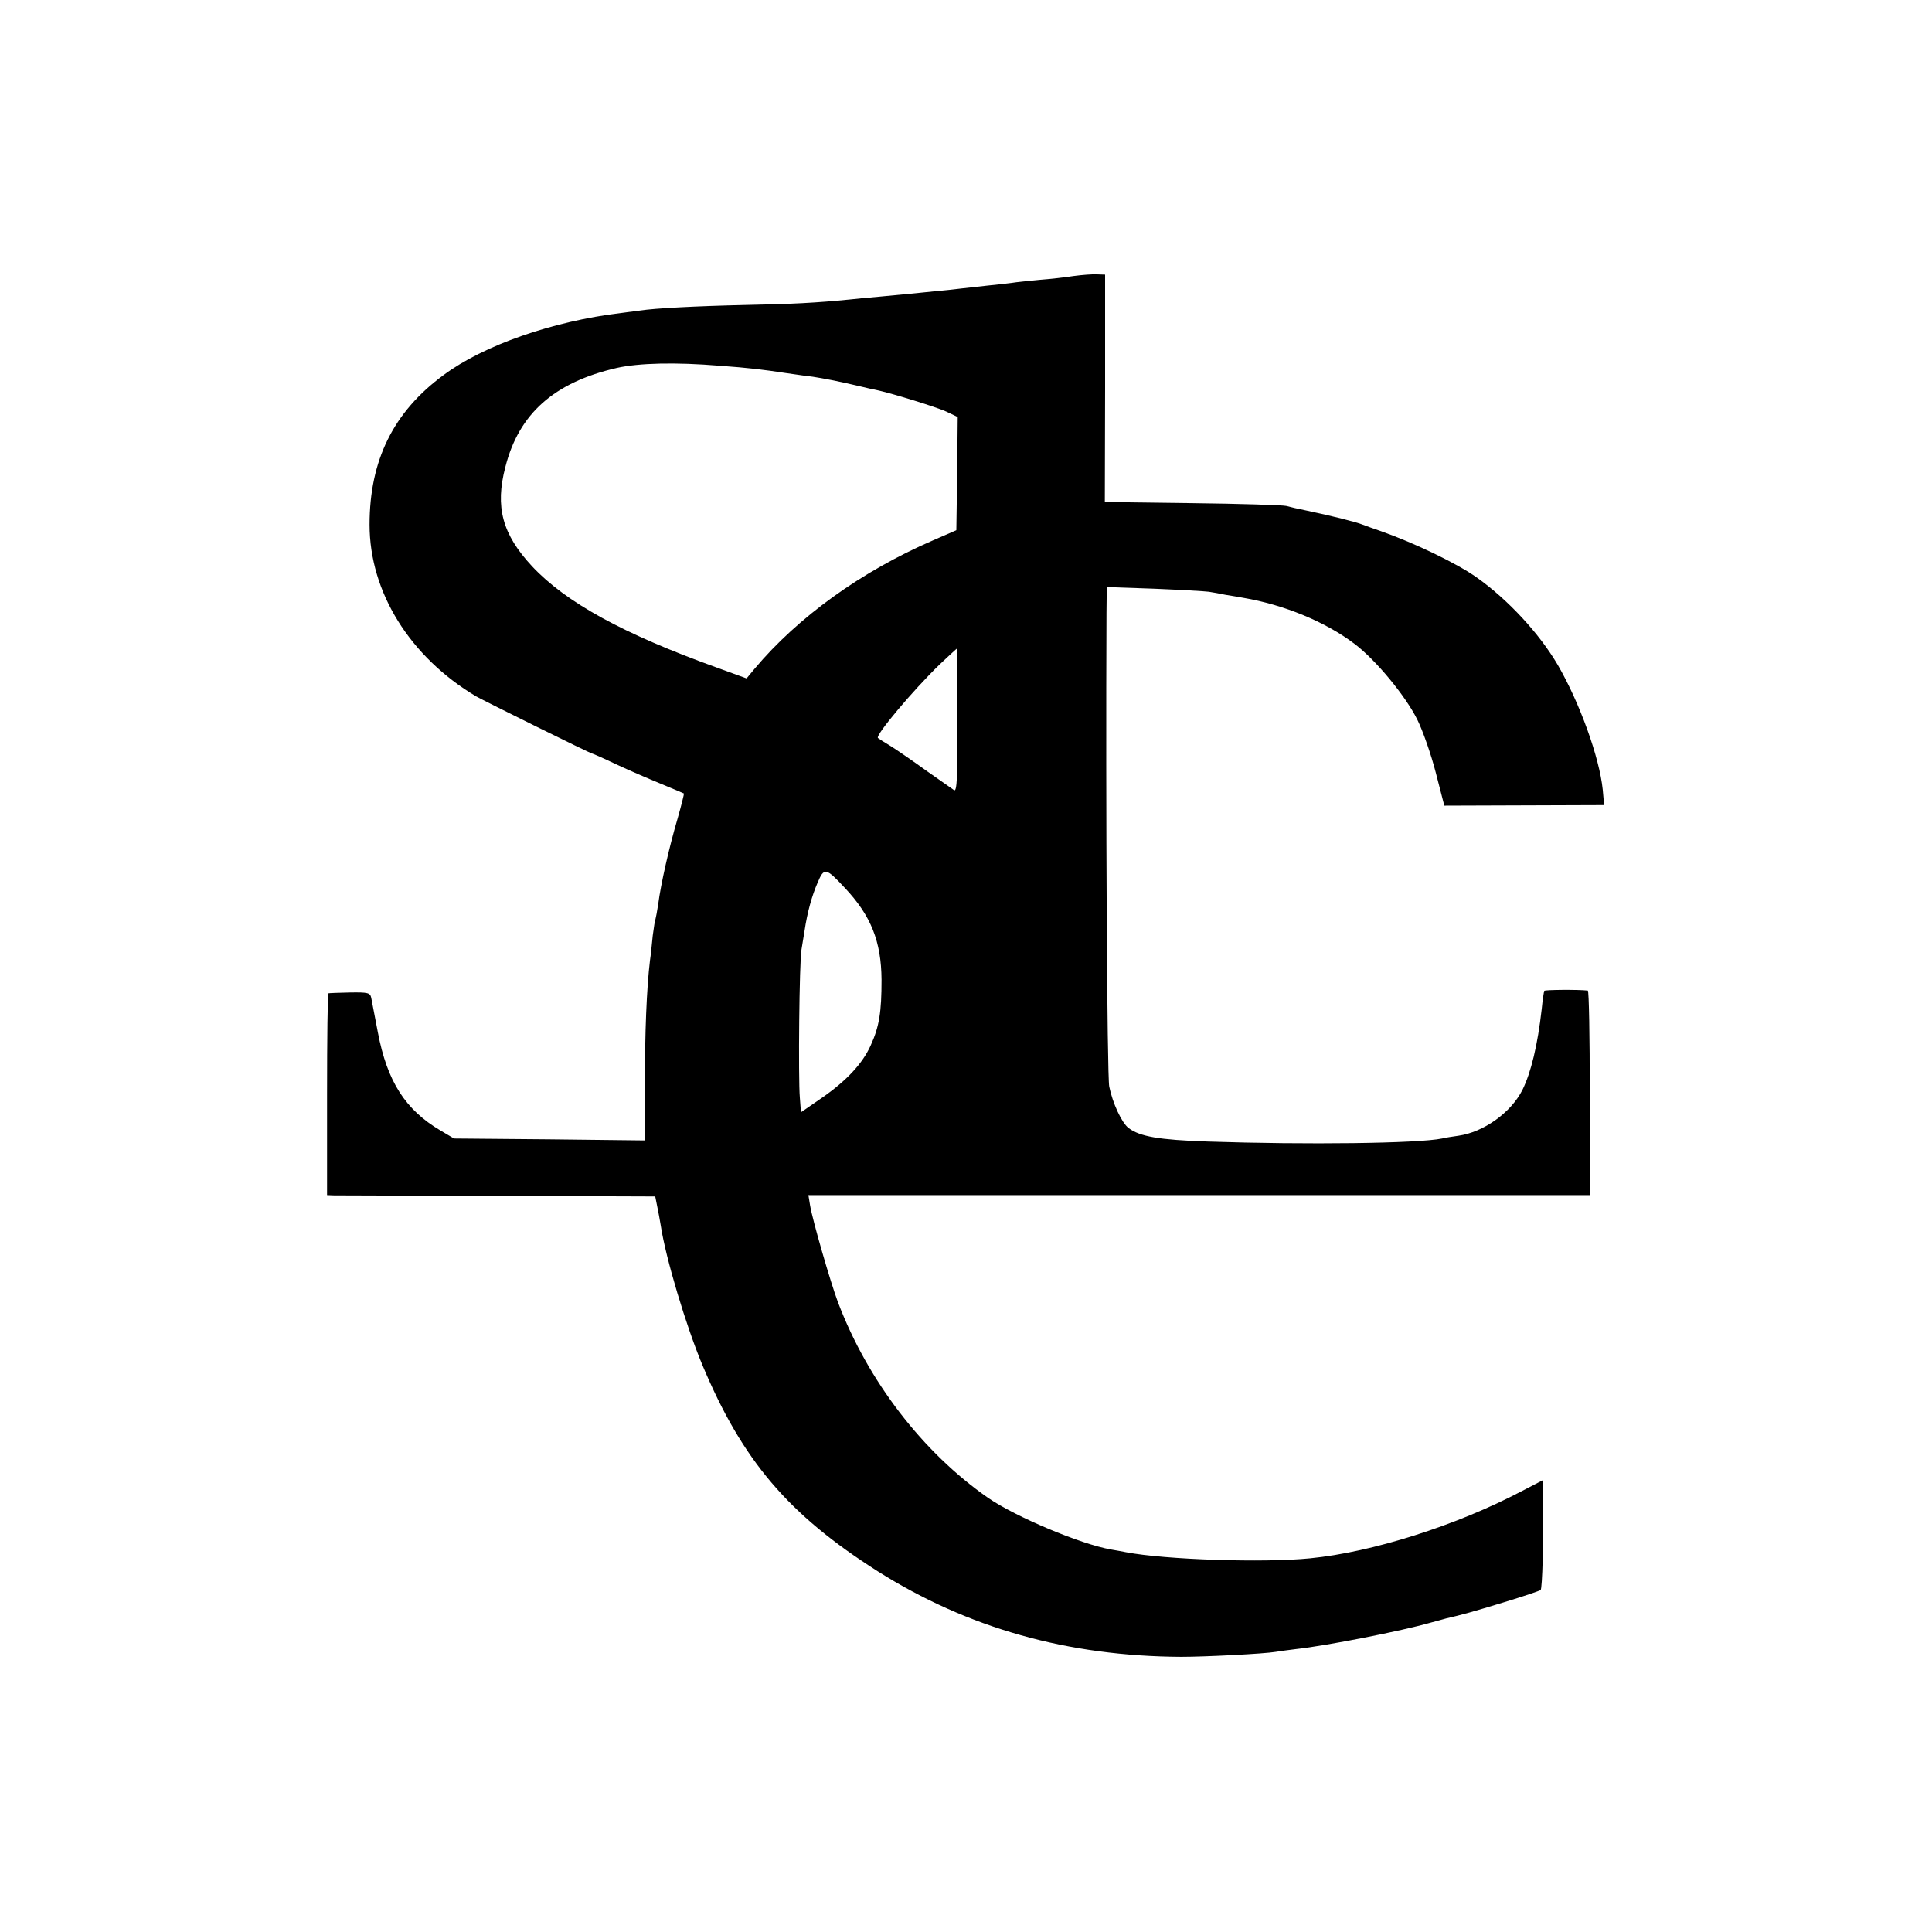 <?xml version="1.0" standalone="no"?>
<!DOCTYPE svg PUBLIC "-//W3C//DTD SVG 20010904//EN"
 "http://www.w3.org/TR/2001/REC-SVG-20010904/DTD/svg10.dtd">
<svg version="1.0" xmlns="http://www.w3.org/2000/svg"
 width="700pt" height="700pt" viewBox="0 0 700 700"
 preserveAspectRatio="xMidYMid meet">
<g transform="translate(0,700) scale(0.1,-0.1)"
fill="#000000" stroke="none">
<path d="M3890 6000 c-30 -5 -86 -11 -125 -14 -38 -4 -83 -8 -100 -11 -16 -2
-57 -7 -90 -10 -33 -4 -73 -8 -90 -10 -16 -2 -59 -7 -95 -10 -36 -4 -81 -8
-100 -10 -19 -2 -66 -6 -105 -10 -38 -3 -86 -8 -105 -10 -120 -12 -214 -17
-379 -20 -181 -4 -330 -12 -381 -20 -14 -2 -45 -6 -70 -9 -248 -30 -498 -117
-643 -225 -182 -134 -268 -309 -268 -542 0 -244 146 -479 386 -622 30 -17 414
-207 420 -207 2 0 41 -17 87 -39 45 -21 119 -53 163 -71 44 -18 81 -34 83 -35
1 -1 -9 -42 -23 -91 -31 -105 -61 -239 -70 -309 -4 -27 -9 -52 -10 -55 -2 -3
-6 -30 -10 -60 -3 -30 -7 -71 -10 -90 -12 -99 -19 -266 -18 -448 l1 -204 -347
4 -346 3 -49 29 c-127 75 -193 177 -227 356 -11 58 -22 114 -24 125 -4 18 -12
20 -77 19 -40 -1 -75 -2 -78 -3 -3 0 -5 -165 -5 -366 l0 -365 25 -1 c14 0 281
-1 595 -2 l569 -2 7 -35 c4 -19 10 -51 13 -70 18 -119 92 -365 151 -506 145
-346 311 -541 635 -747 327 -206 688 -308 1100 -310 87 0 301 11 342 18 13 2
46 7 73 10 111 12 385 66 489 96 21 6 46 12 55 15 57 13 100 25 211 59 69 21
128 41 132 44 6 5 11 179 9 337 l-1 61 -77 -40 c-238 -125 -542 -221 -766
-243 -170 -17 -526 -5 -667 22 -14 3 -38 7 -55 10 -109 19 -345 118 -445 187
-237 165 -436 424 -544 709 -28 75 -92 297 -101 351 l-6 37 1416 0 1415 0 0
370 c0 204 -3 370 -7 371 -36 4 -156 3 -158 -1 -1 -3 -6 -32 -9 -65 -15 -133
-39 -231 -70 -294 -42 -83 -141 -153 -232 -166 -21 -3 -48 -7 -59 -10 -87 -18
-490 -23 -850 -11 -176 6 -245 18 -286 49 -25 19 -58 91 -70 150 -8 42 -13
1039 -10 1716 l1 94 173 -6 c94 -4 183 -9 197 -11 14 -2 41 -7 60 -11 19 -3
49 -8 65 -11 147 -25 298 -87 403 -167 77 -58 185 -189 227 -274 20 -40 50
-126 67 -192 l31 -120 289 1 290 1 -5 56 c-12 117 -84 316 -163 452 -67 114
-179 235 -291 315 -72 52 -229 127 -348 169 -27 9 -59 21 -70 25 -19 8 -109
31 -205 51 -25 5 -56 12 -70 16 -14 3 -167 8 -341 10 l-316 4 1 412 0 412 -29
1 c-17 1 -55 -2 -85 -6z m-1284 -325 c110 -8 158 -14 244 -27 41 -6 84 -12 95
-13 39 -6 91 -16 155 -31 36 -9 74 -17 84 -19 53 -12 206 -59 244 -76 l42 -20
-2 -205 -3 -205 -85 -37 c-259 -112 -489 -278 -646 -465 l-29 -35 -110 40
c-338 122 -544 235 -667 366 -108 116 -135 215 -97 360 49 194 178 307 404
359 81 18 213 21 371 8z m863 -1286 c1 -205 -2 -258 -12 -252 -6 4 -50 35 -97
68 -47 34 -105 74 -130 90 -25 15 -47 29 -49 31 -11 9 127 173 224 267 33 31
61 57 62 57 1 0 2 -117 2 -261z m-408 -606 c95 -101 132 -194 133 -333 0 -116
-8 -169 -39 -237 -30 -67 -88 -129 -179 -192 l-74 -51 -4 53 c-6 70 -2 493 6
537 3 19 8 50 11 67 10 68 27 128 47 174 24 57 30 56 99 -18z"/>
</g>
</svg>
